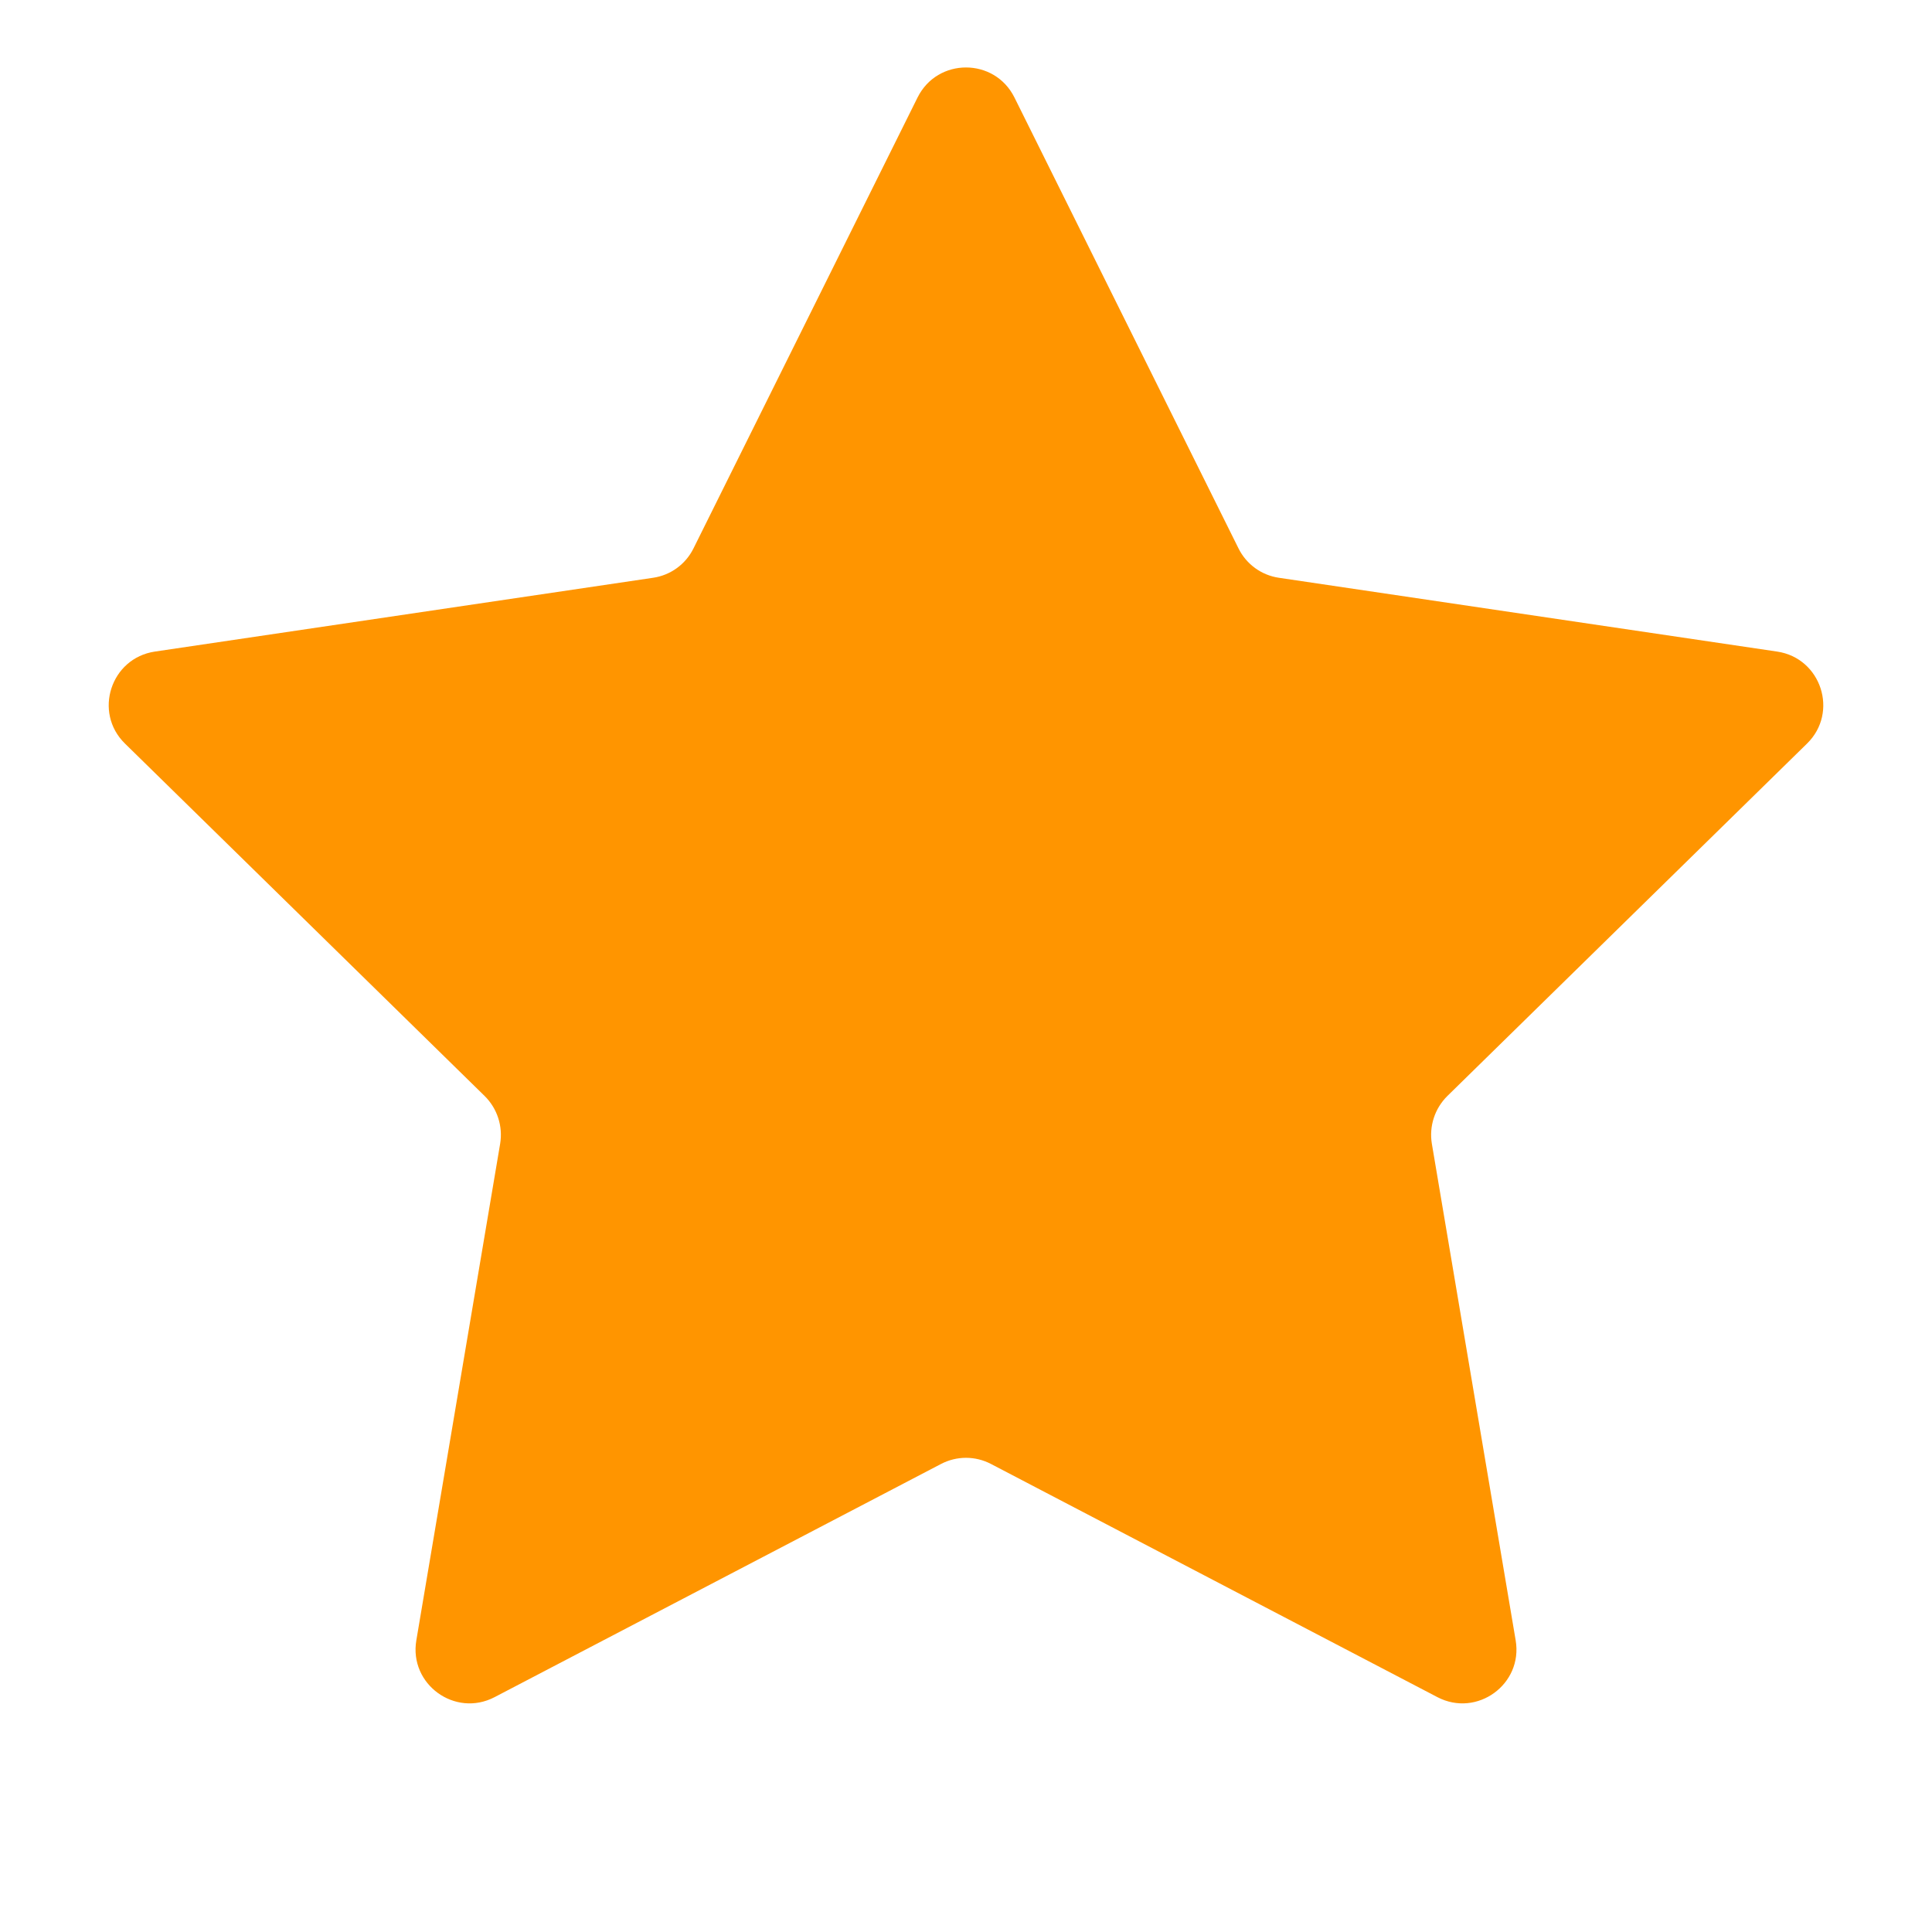 <svg width="16" height="16" viewBox="0 0 16 16" fill="none" xmlns="http://www.w3.org/2000/svg">
<path d="M7.599 0.807C7.764 0.476 8.236 0.476 8.401 0.807L10.257 4.542C10.322 4.673 10.447 4.764 10.592 4.785L14.717 5.396C15.083 5.45 15.229 5.9 14.965 6.158L11.986 9.077C11.882 9.18 11.834 9.327 11.858 9.472L12.552 13.584C12.614 13.948 12.232 14.226 11.904 14.055L8.207 12.124C8.077 12.056 7.923 12.056 7.793 12.124L4.096 14.055C3.768 14.226 3.386 13.948 3.448 13.584L4.142 9.472C4.166 9.327 4.118 9.18 4.014 9.077L1.035 6.158C0.771 5.9 0.917 5.45 1.283 5.396L5.408 4.785C5.553 4.764 5.678 4.673 5.743 4.542L7.599 0.807Z" fill="#FF9500"/>
</svg>
